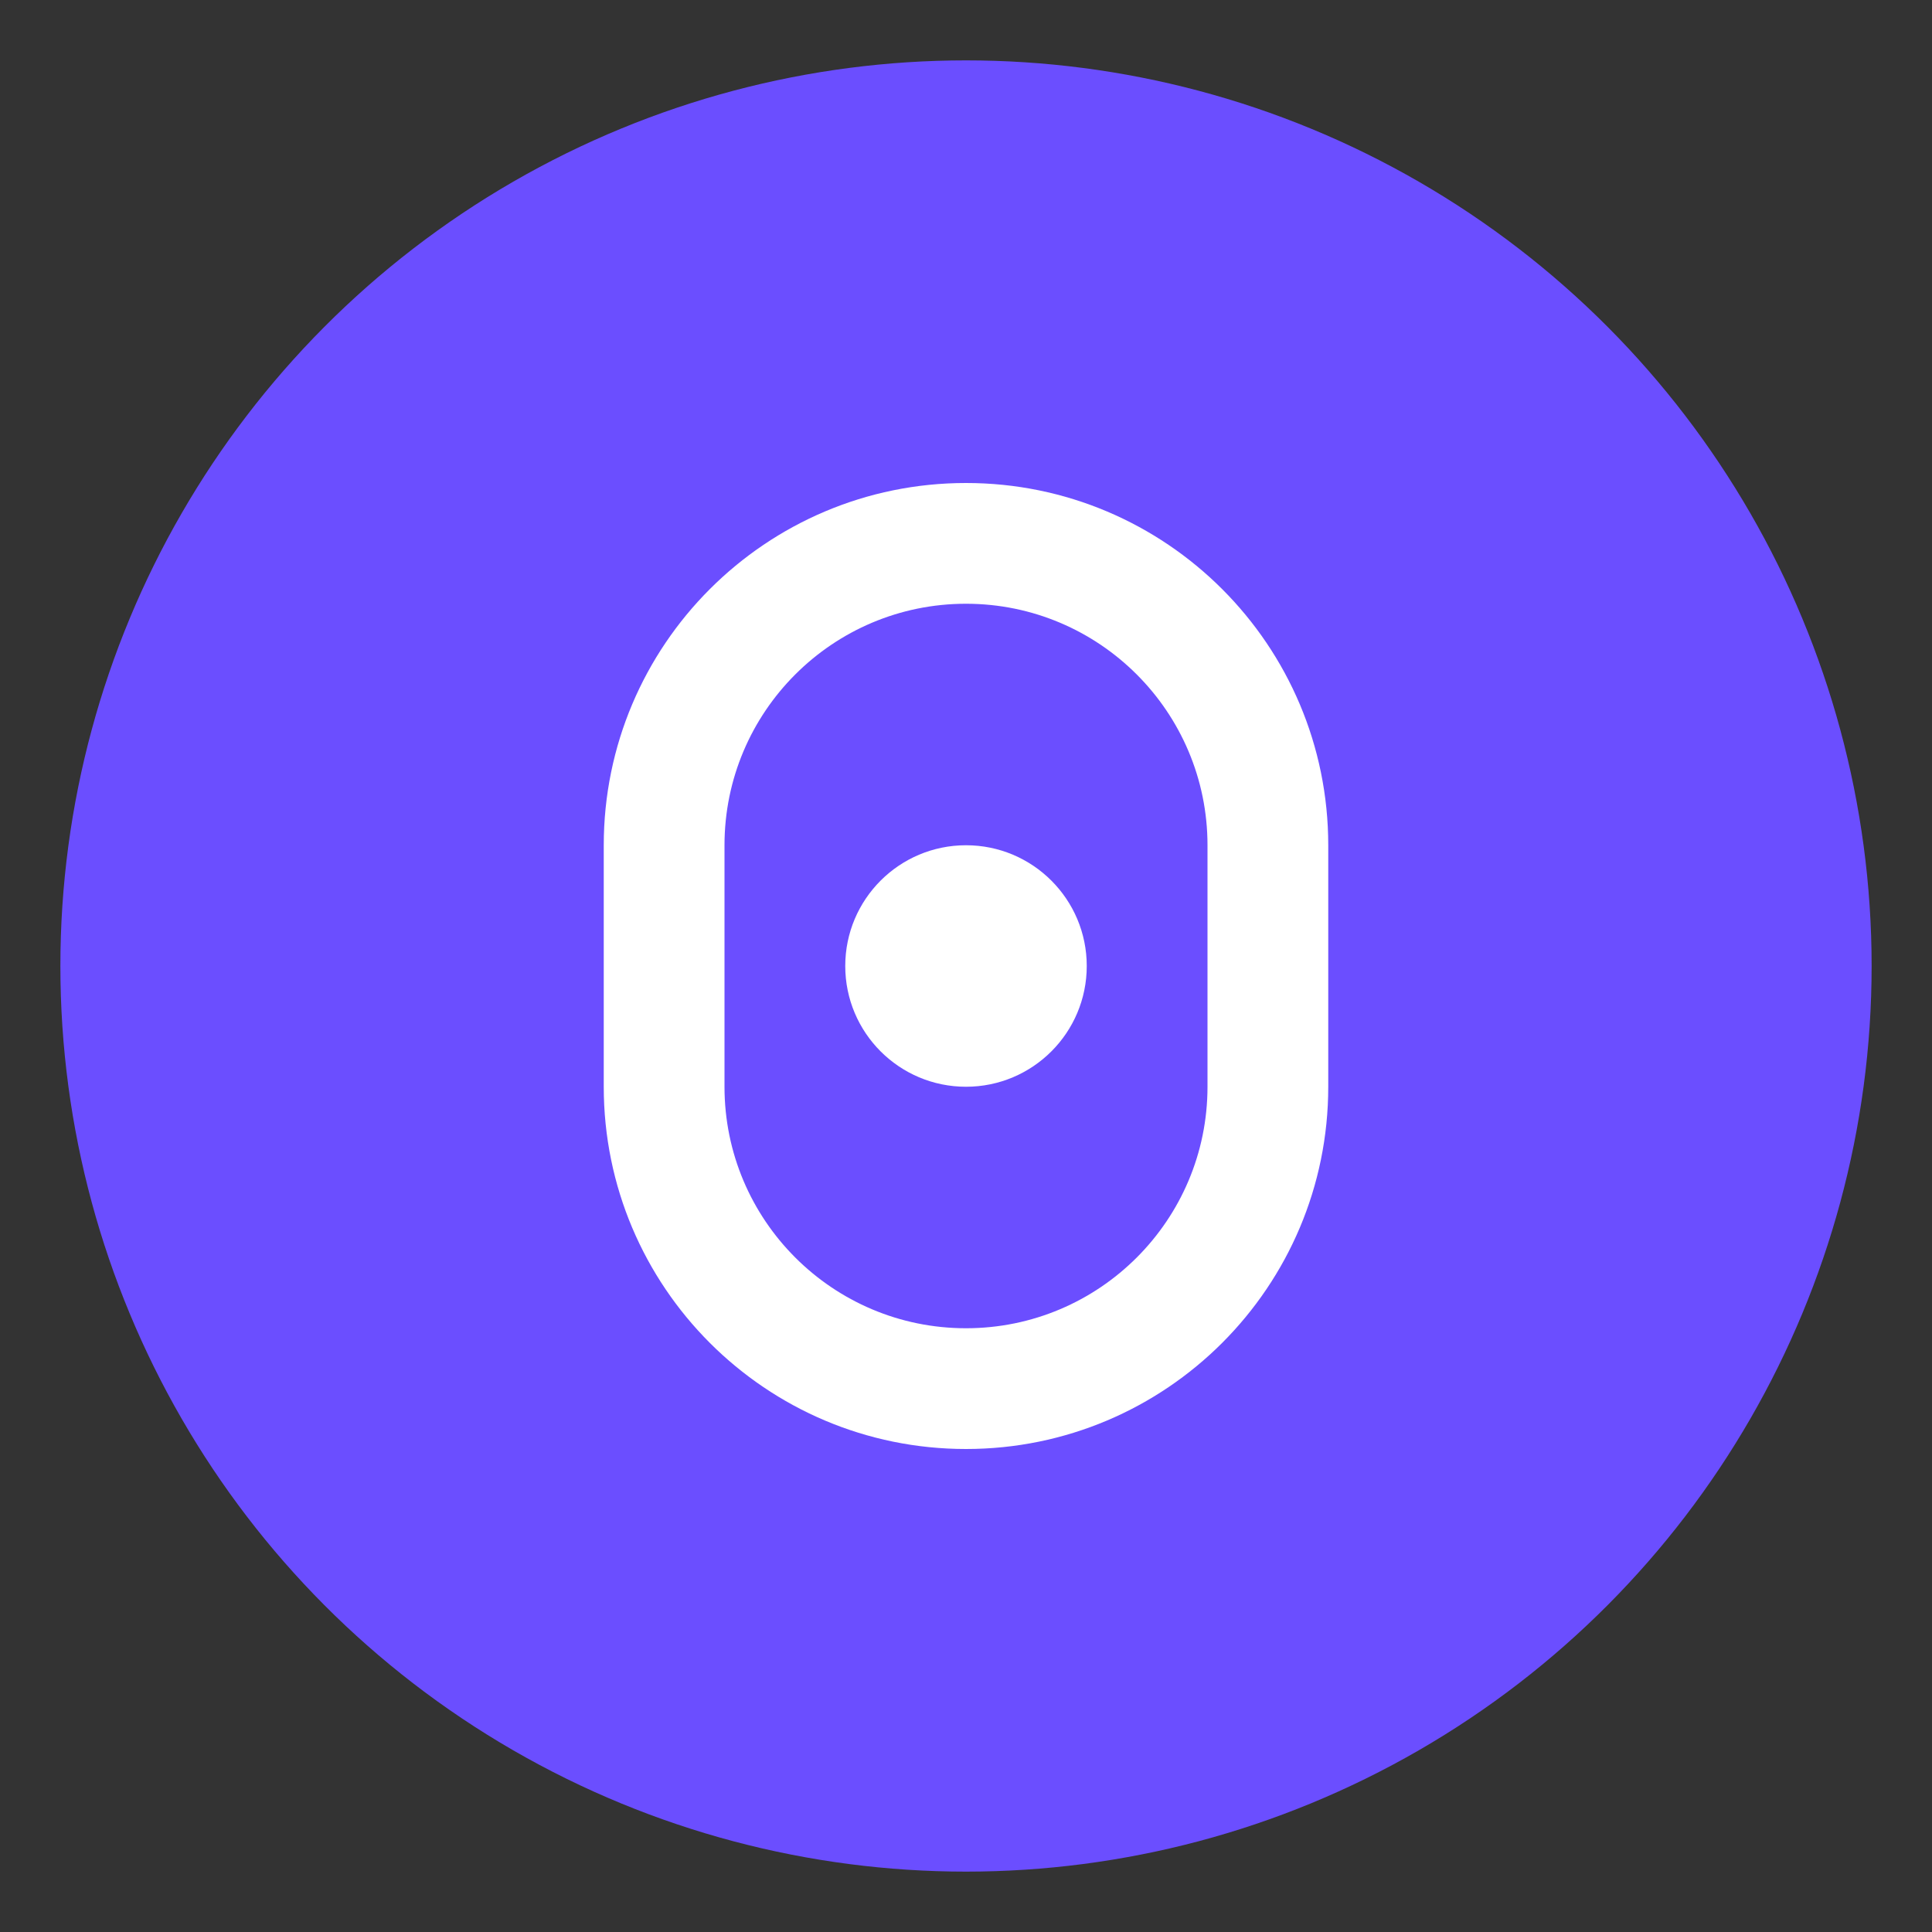 <?xml version="1.0" encoding="UTF-8"?>
<svg width="32" height="32" viewBox="0 0 32 32" xmlns="http://www.w3.org/2000/svg">
    <rect x="0" y="0" width="32" height="32" fill="#333333" stroke="none"/>
    <circle cx="16" cy="16" r="15" fill="#6B4EFF"/>
    <path d="M16 8C12.686 8 10 10.686 10 14V18C10 21.314 12.686 24 16 24C19.314 24 22 21.314 22 18V14C22 10.686 19.314 8 16 8ZM16 22C13.791 22 12 20.209 12 18V14C12 11.791 13.791 10 16 10C18.209 10 20 11.791 20 14V18C20 20.209 18.209 22 16 22Z" fill="white"/>
    <circle cx="16" cy="16" r="2" fill="white"/>
</svg> 